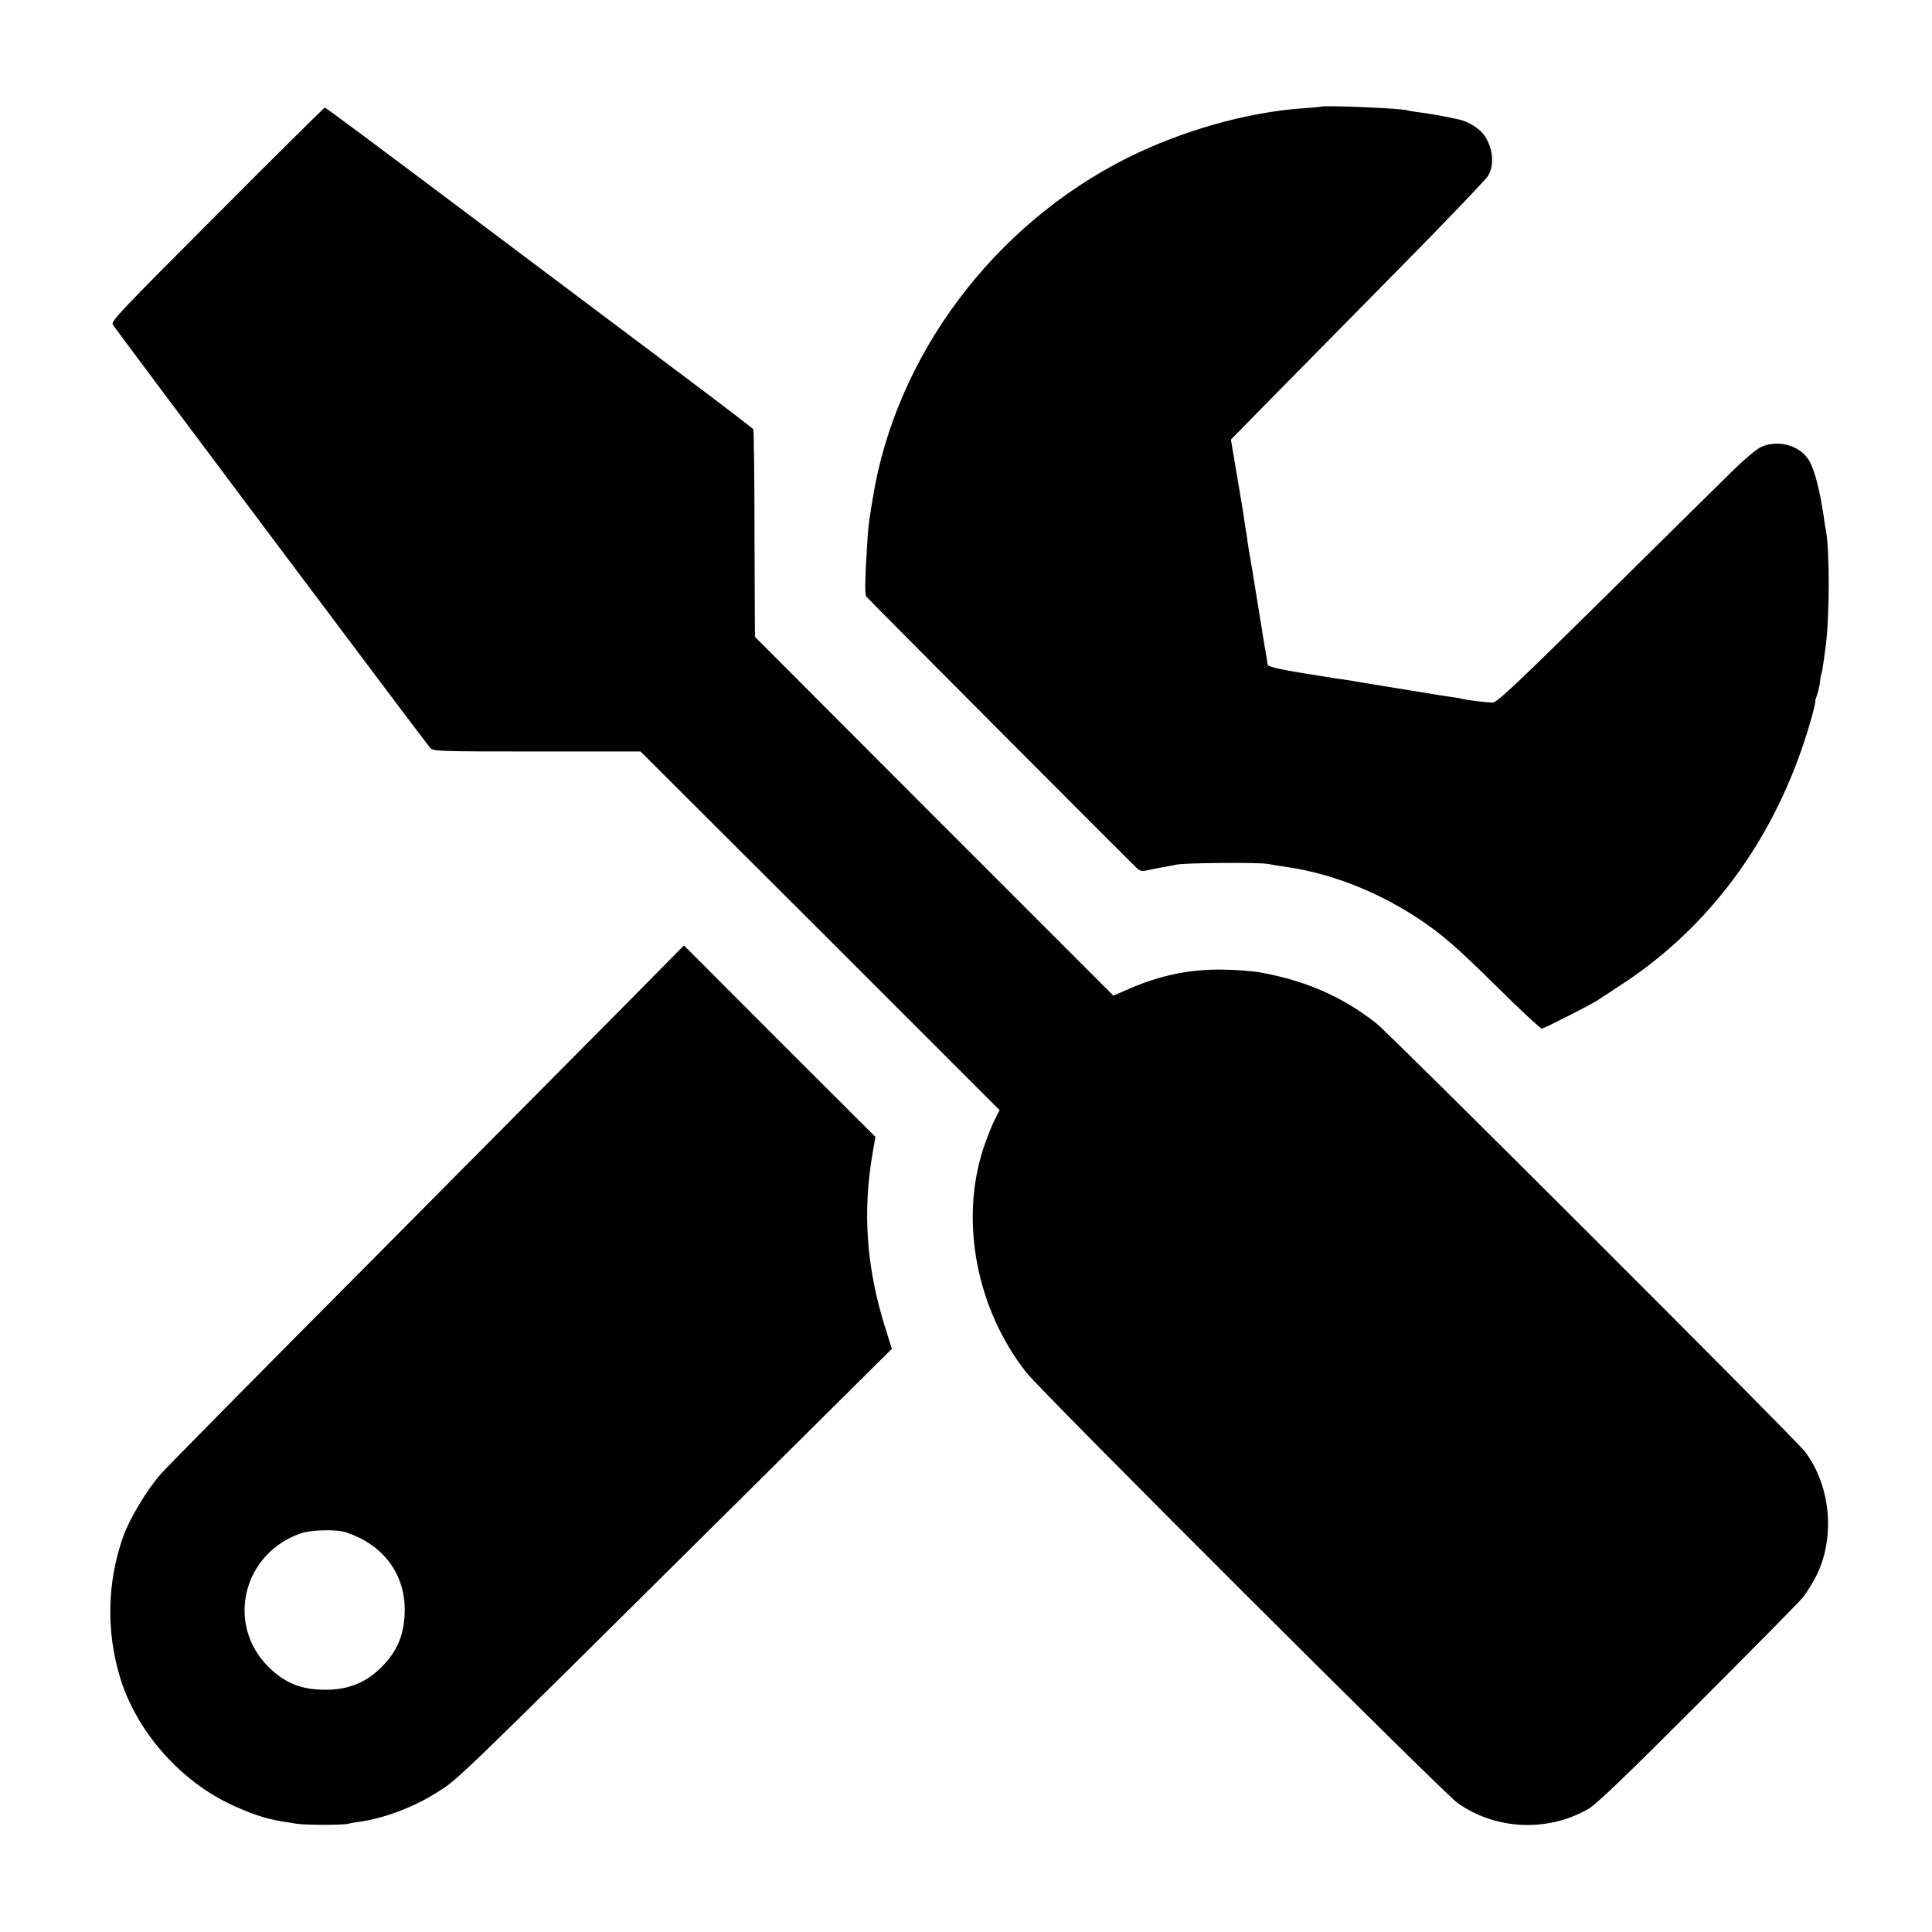 <?xml version="1.0" standalone="no"?>
<!DOCTYPE svg PUBLIC "-//W3C//DTD SVG 20010904//EN"
 "http://www.w3.org/TR/2001/REC-SVG-20010904/DTD/svg10.dtd">
<svg version="1.0" xmlns="http://www.w3.org/2000/svg"
 width="1024pt" height="1024pt" viewBox="0 0 1024 1024"
 preserveAspectRatio="xMidYMid meet">
<g transform="translate(0,1024) scale(0.1,-0.1)"
fill="#000000" stroke="none">
<path d="M6997 9674 c-1 -1 -42 -4 -92 -8 -296 -21 -639 -118 -928 -262 -710
-355 -1229 -1048 -1351 -1804 -2 -14 -7 -44 -11 -68 -11 -69 -14 -92 -20 -197
-10 -158 -12 -244 -4 -256 6 -10 1375 -1383 1432 -1438 22 -20 28 -21 71 -11
25 5 63 13 82 16 20 3 46 8 58 11 37 10 439 13 486 4 25 -5 63 -11 85 -14 235
-32 477 -124 695 -264 136 -89 212 -153 443 -382 120 -119 224 -215 230 -213
21 6 265 130 294 150 15 10 80 53 143 94 445 295 776 739 954 1281 31 92 63
212 57 212 -1 0 3 13 9 29 6 16 13 47 16 69 2 22 6 43 8 46 2 3 7 31 11 61 4
30 9 66 11 80 22 165 22 515 1 625 -3 11 -8 42 -11 68 -20 134 -46 239 -74
290 -45 84 -164 120 -258 78 -22 -10 -86 -63 -141 -117 -56 -55 -361 -355
-678 -669 -479 -473 -582 -570 -604 -569 -35 1 -142 14 -162 20 -9 3 -32 7
-50 9 -19 2 -115 18 -214 34 -99 16 -196 32 -215 35 -19 3 -46 8 -60 10 -14 3
-43 7 -65 11 -22 3 -53 8 -70 10 -16 3 -41 7 -55 9 -217 33 -300 51 -301 63
-1 7 -2 16 -3 21 -1 4 -5 28 -9 53 -4 25 -10 57 -12 70 -2 13 -10 67 -19 119
-19 121 -47 290 -51 312 -2 9 -7 38 -11 65 -3 26 -8 57 -10 68 -2 11 -7 40
-10 65 -3 25 -21 129 -38 232 l-32 188 210 214 c116 118 418 424 671 681 253
256 470 483 482 503 36 59 26 154 -24 220 -24 32 -84 69 -127 78 -79 18 -171
34 -217 39 -29 4 -56 8 -59 10 -17 10 -451 29 -463 19z"/>
<path d="M1151 9104 c-516 -517 -564 -567 -553 -585 21 -33 1663 -2223 1682
-2243 17 -18 42 -19 567 -19 l548 0 952 -950 951 -951 -28 -55 c-15 -31 -42
-99 -59 -151 -125 -385 -34 -853 231 -1187 83 -105 2206 -2224 2283 -2279 202
-143 476 -156 693 -32 42 24 196 171 582 558 289 289 540 543 557 565 17 22
45 66 62 98 111 205 88 490 -54 675 -51 67 -2196 2210 -2270 2268 -178 140
-368 224 -610 269 -47 9 -143 16 -224 16 -162 0 -312 -31 -470 -99 l-90 -39
-948 948 c-521 522 -949 951 -951 953 -1 1 -2 248 -3 547 0 299 -3 549 -7 555
-4 5 -205 159 -447 340 -242 182 -750 563 -1128 847 -378 284 -691 517 -695
517 -4 0 -261 -255 -571 -566z"/>
<path d="M3320 4920 c-168 -169 -783 -789 -1366 -1377 -584 -587 -1081 -1090
-1104 -1118 -76 -88 -162 -233 -197 -329 -85 -240 -91 -500 -17 -746 83 -275
304 -534 569 -665 108 -53 201 -85 290 -99 17 -2 50 -8 75 -12 51 -8 251 -8
278 0 9 3 37 8 62 11 119 16 281 76 395 148 128 80 55 10 1608 1550 l814 808
-33 105 c-102 321 -124 622 -68 938 l14 80 -508 507 -507 508 -305 -309z
m-1492 -2800 c201 -63 321 -222 317 -421 -2 -123 -39 -211 -124 -296 -89 -89
-193 -126 -331 -118 -109 6 -189 42 -269 122 -225 226 -133 601 174 706 51 18
184 22 233 7z"/>
</g>
</svg>
